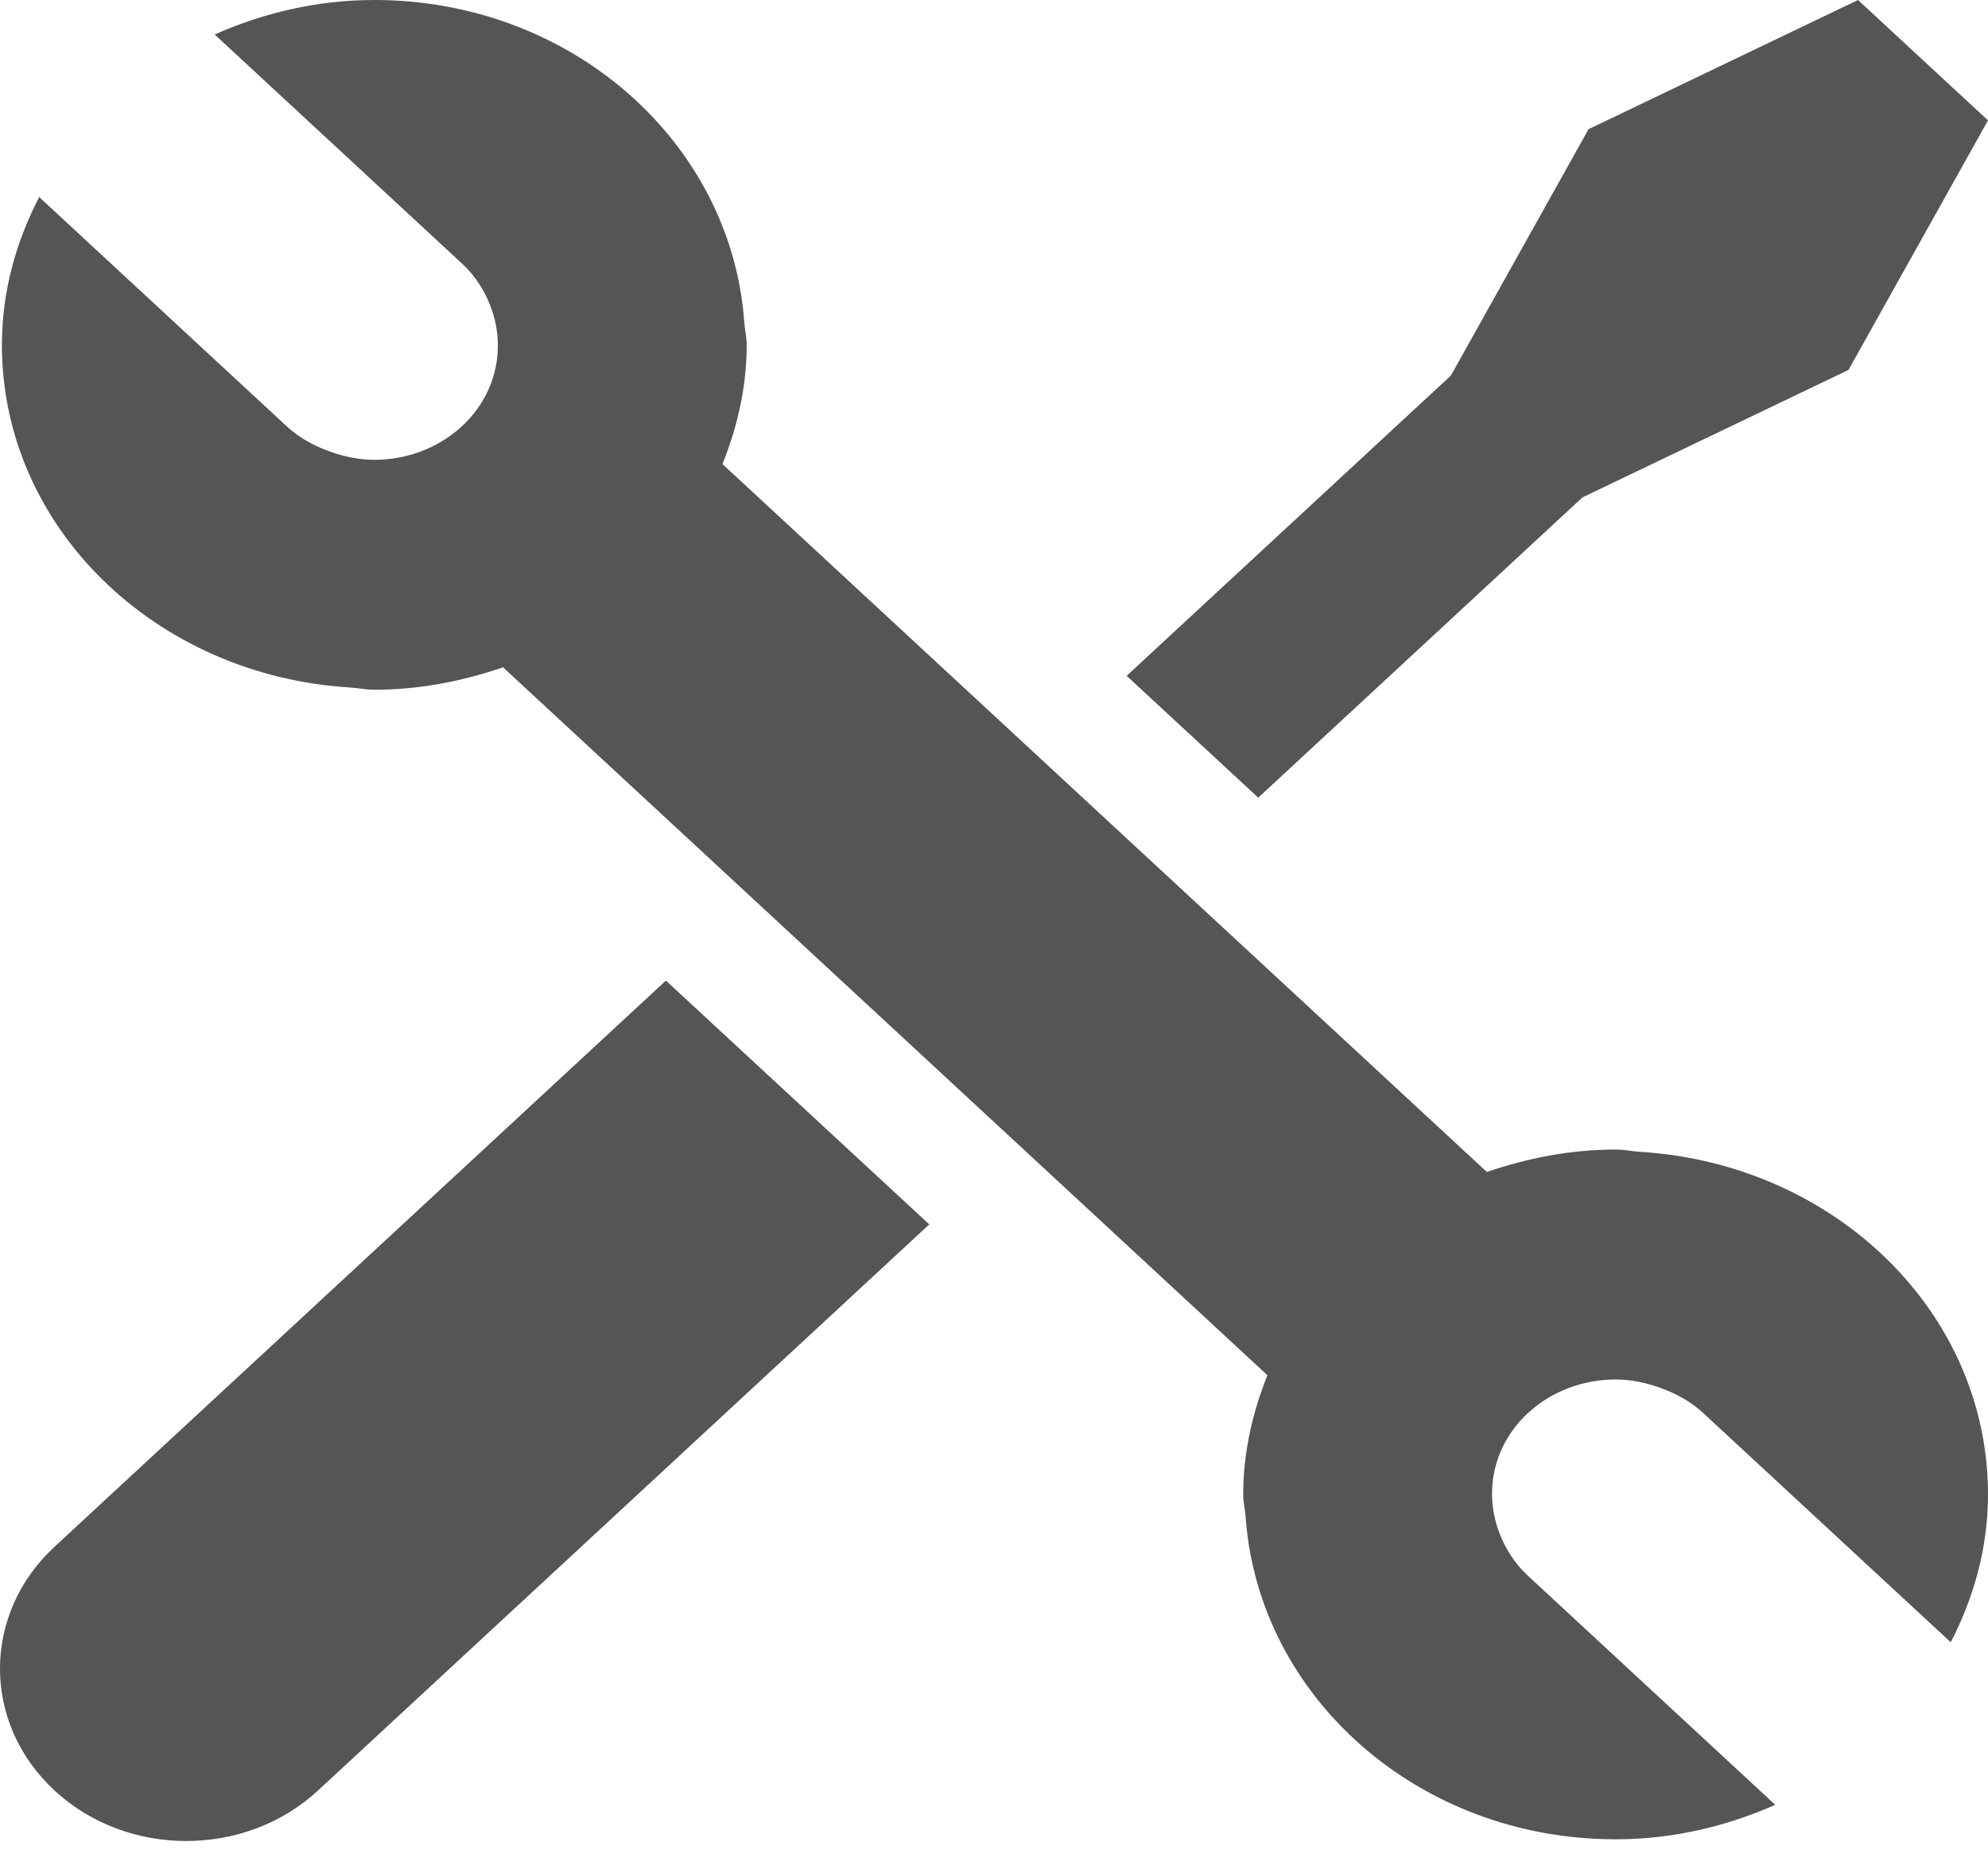 <svg width="50" height="47" viewBox="0 0 50 47" fill="none" xmlns="http://www.w3.org/2000/svg">
<path d="M1.372 38.896C-0.458 40.59 -0.458 43.333 1.372 45.027C2.287 45.874 3.485 46.296 4.684 46.296C5.883 46.296 7.082 45.874 7.997 45.027L23.372 30.79L16.748 24.659L1.372 38.896ZM39.8 12.508L46.491 9.303L50 3.027L46.731 0L39.953 3.249L36.491 9.444L28.336 16.995L31.646 20.059L39.8 12.508ZM41.264 28.966C41.052 28.954 40.849 28.908 40.634 28.908C39.491 28.908 38.408 29.125 37.396 29.472L18.171 11.67C18.546 10.734 18.78 9.73 18.78 8.672C18.78 8.473 18.73 8.285 18.718 8.088C18.387 3.576 14.372 0 9.414 0C7.972 0 6.62 0.327 5.399 0.867L11.621 6.629C11.949 6.932 12.174 7.291 12.324 7.669C12.733 8.696 12.511 9.889 11.621 10.716C11.012 11.28 10.213 11.563 9.414 11.563C9.046 11.563 8.68 11.488 8.331 11.367C7.922 11.225 7.535 11.02 7.207 10.716L0.985 4.955C0.401 6.085 0.048 7.337 0.048 8.672C0.048 13.263 3.91 16.981 8.783 17.287C8.996 17.299 9.199 17.345 9.414 17.345C10.557 17.345 11.64 17.128 12.652 16.781L31.877 34.583C31.502 35.519 31.268 36.523 31.268 37.581C31.268 37.78 31.318 37.968 31.33 38.164C31.661 42.677 35.676 46.253 40.634 46.253C42.076 46.253 43.428 45.926 44.649 45.386L38.427 39.624C38.099 39.321 37.874 38.962 37.724 38.584C37.315 37.557 37.537 36.364 38.427 35.537C39.035 34.973 39.835 34.69 40.634 34.69C41.002 34.69 41.367 34.765 41.717 34.886C42.126 35.028 42.513 35.233 42.841 35.537L49.063 41.298C49.647 40.168 50 38.916 50 37.581C50 32.99 46.138 29.272 41.264 28.966Z" fill="#555555"/>
</svg>
